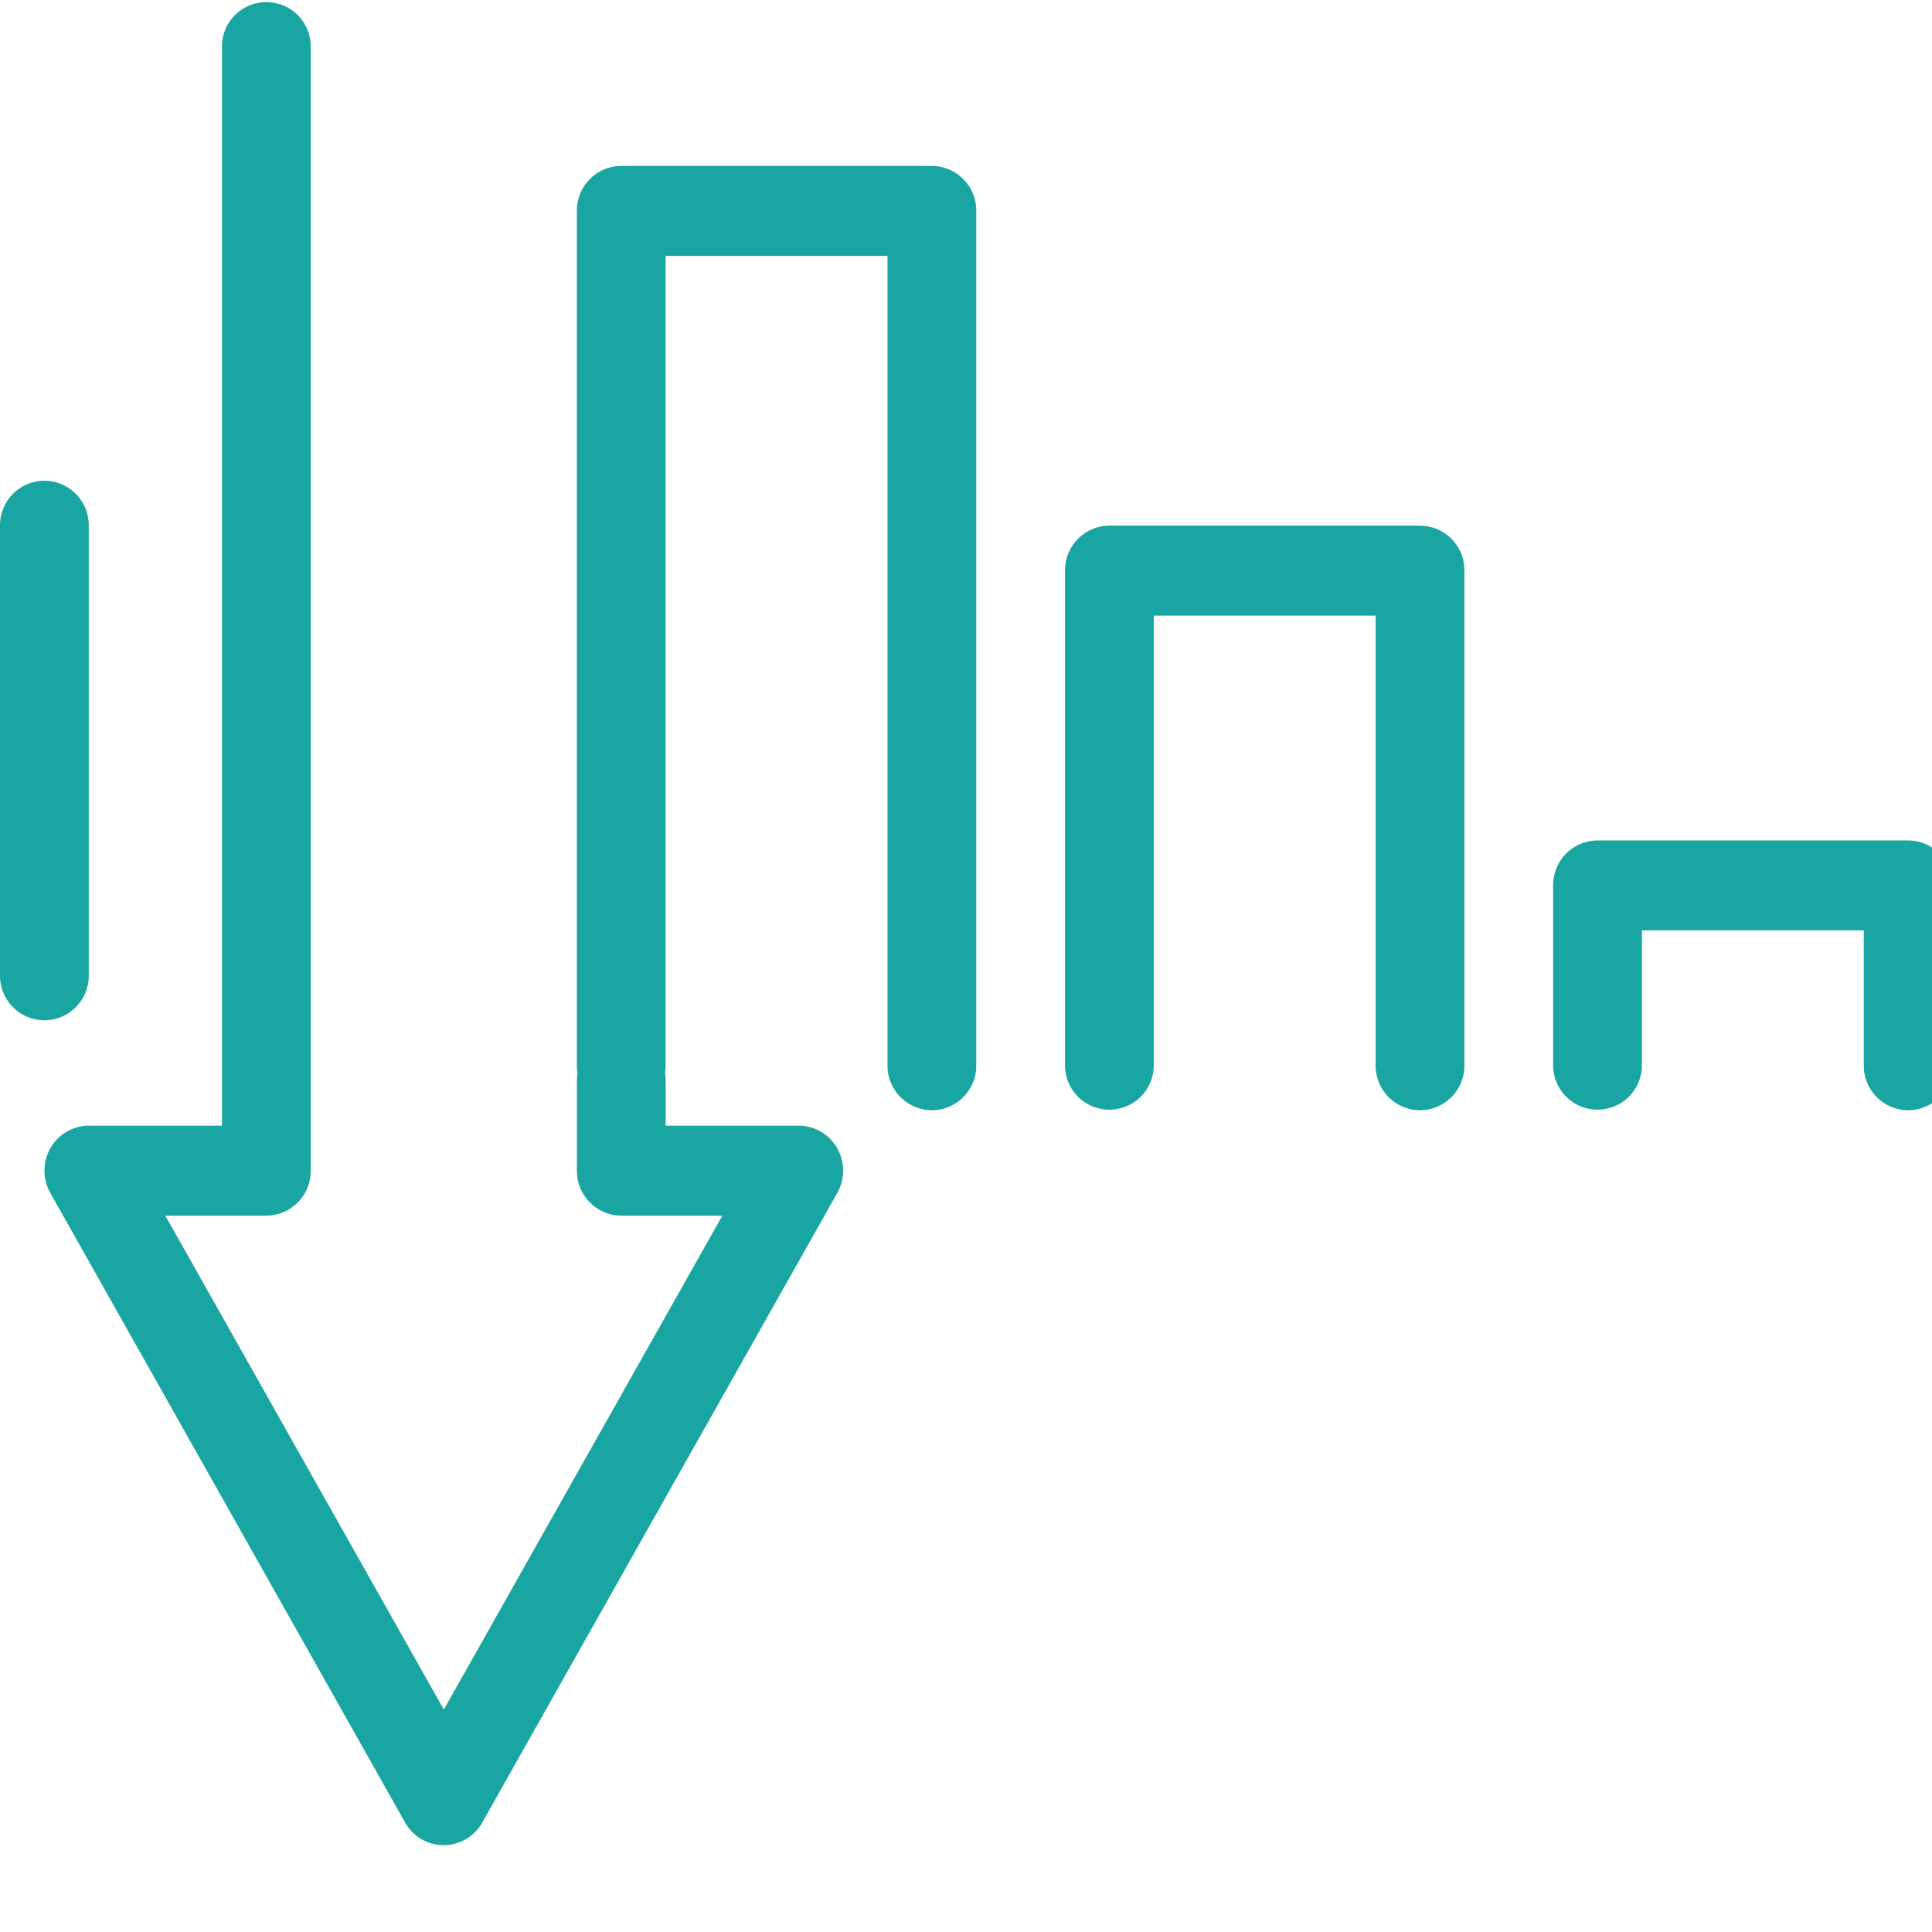 <?xml version="1.0" encoding="UTF-8"?> <svg xmlns="http://www.w3.org/2000/svg" xmlns:xlink="http://www.w3.org/1999/xlink" width="65" height="65" viewBox="0 0 65 65"><defs><clipPath id="clip-path"><rect id="Прямоугольник_40739" data-name="Прямоугольник 40739" width="65" height="65" transform="translate(0 0.259)" fill="#19a5a1"></rect></clipPath></defs><g id="Сгруппировать_25644" data-name="Сгруппировать 25644" transform="translate(0 -0.259)"><g id="Сгруппировать_25643" data-name="Сгруппировать 25643" transform="translate(0 0)" clip-path="url(#clip-path)"><path id="Контур_124800" data-name="Контур 124800" d="M21.436,118.027a1.49,1.49,0,0,1-1.3-.762L8.2,96.085a1.53,1.53,0,0,1,.005-1.51,1.489,1.489,0,0,1,1.291-.753h4.479V57.513a1.493,1.493,0,1,1,2.986,0V95.334a1.5,1.5,0,0,1-1.493,1.513h-3.4l9.371,16.618,9.371-16.618h-3.4a1.5,1.5,0,0,1-1.493-1.513V92.309a1.493,1.493,0,1,1,2.986,0v1.513H33.38a1.489,1.489,0,0,1,1.291.753,1.53,1.53,0,0,1,.005,1.51l-11.944,21.18a1.49,1.49,0,0,1-1.3.762" transform="translate(-6.507 -55.69)" fill="#19a5a1"></path><path id="Контур_124802" data-name="Контур 124802" d="M1.493,130.154A1.5,1.5,0,0,1,0,128.641V113.513A1.5,1.5,0,0,1,1.493,112a1.5,1.5,0,0,1,1.493,1.513v15.129a1.5,1.5,0,0,1-1.493,1.513" transform="translate(0 -95.568)" fill="#19a5a1"></path><path id="Контур_124803" data-name="Контур 124803" d="M115.944,87.77a1.5,1.5,0,0,1-1.493-1.513V59.026h-7.465V86.257a1.493,1.493,0,1,1-2.986,0V57.513A1.5,1.5,0,0,1,105.493,56h10.451a1.5,1.5,0,0,1,1.493,1.513V86.257a1.5,1.5,0,0,1-1.493,1.513" transform="translate(-84.592 -50.158)" fill="#19a5a1"></path><path id="Контур_124804" data-name="Контур 124804" d="M203.944,139.667a1.5,1.5,0,0,1-1.493-1.513V123.026h-7.465v15.129a1.493,1.493,0,1,1-2.986,0V121.513A1.5,1.5,0,0,1,193.493,120h10.451a1.5,1.5,0,0,1,1.493,1.513v16.641a1.5,1.5,0,0,1-1.493,1.513" transform="translate(-156.169 -102.055)" fill="#19a5a1"></path><path id="Контур_124805" data-name="Контур 124805" d="M291.944,185.077a1.5,1.5,0,0,1-1.493-1.513v-4.539h-7.465v4.539a1.493,1.493,0,1,1-2.986,0v-6.051A1.5,1.5,0,0,1,281.493,176h10.451a1.5,1.5,0,0,1,1.493,1.513v6.051a1.5,1.5,0,0,1-1.493,1.513" transform="translate(-227.746 -147.465)" fill="#19a5a1"></path></g></g></svg> 